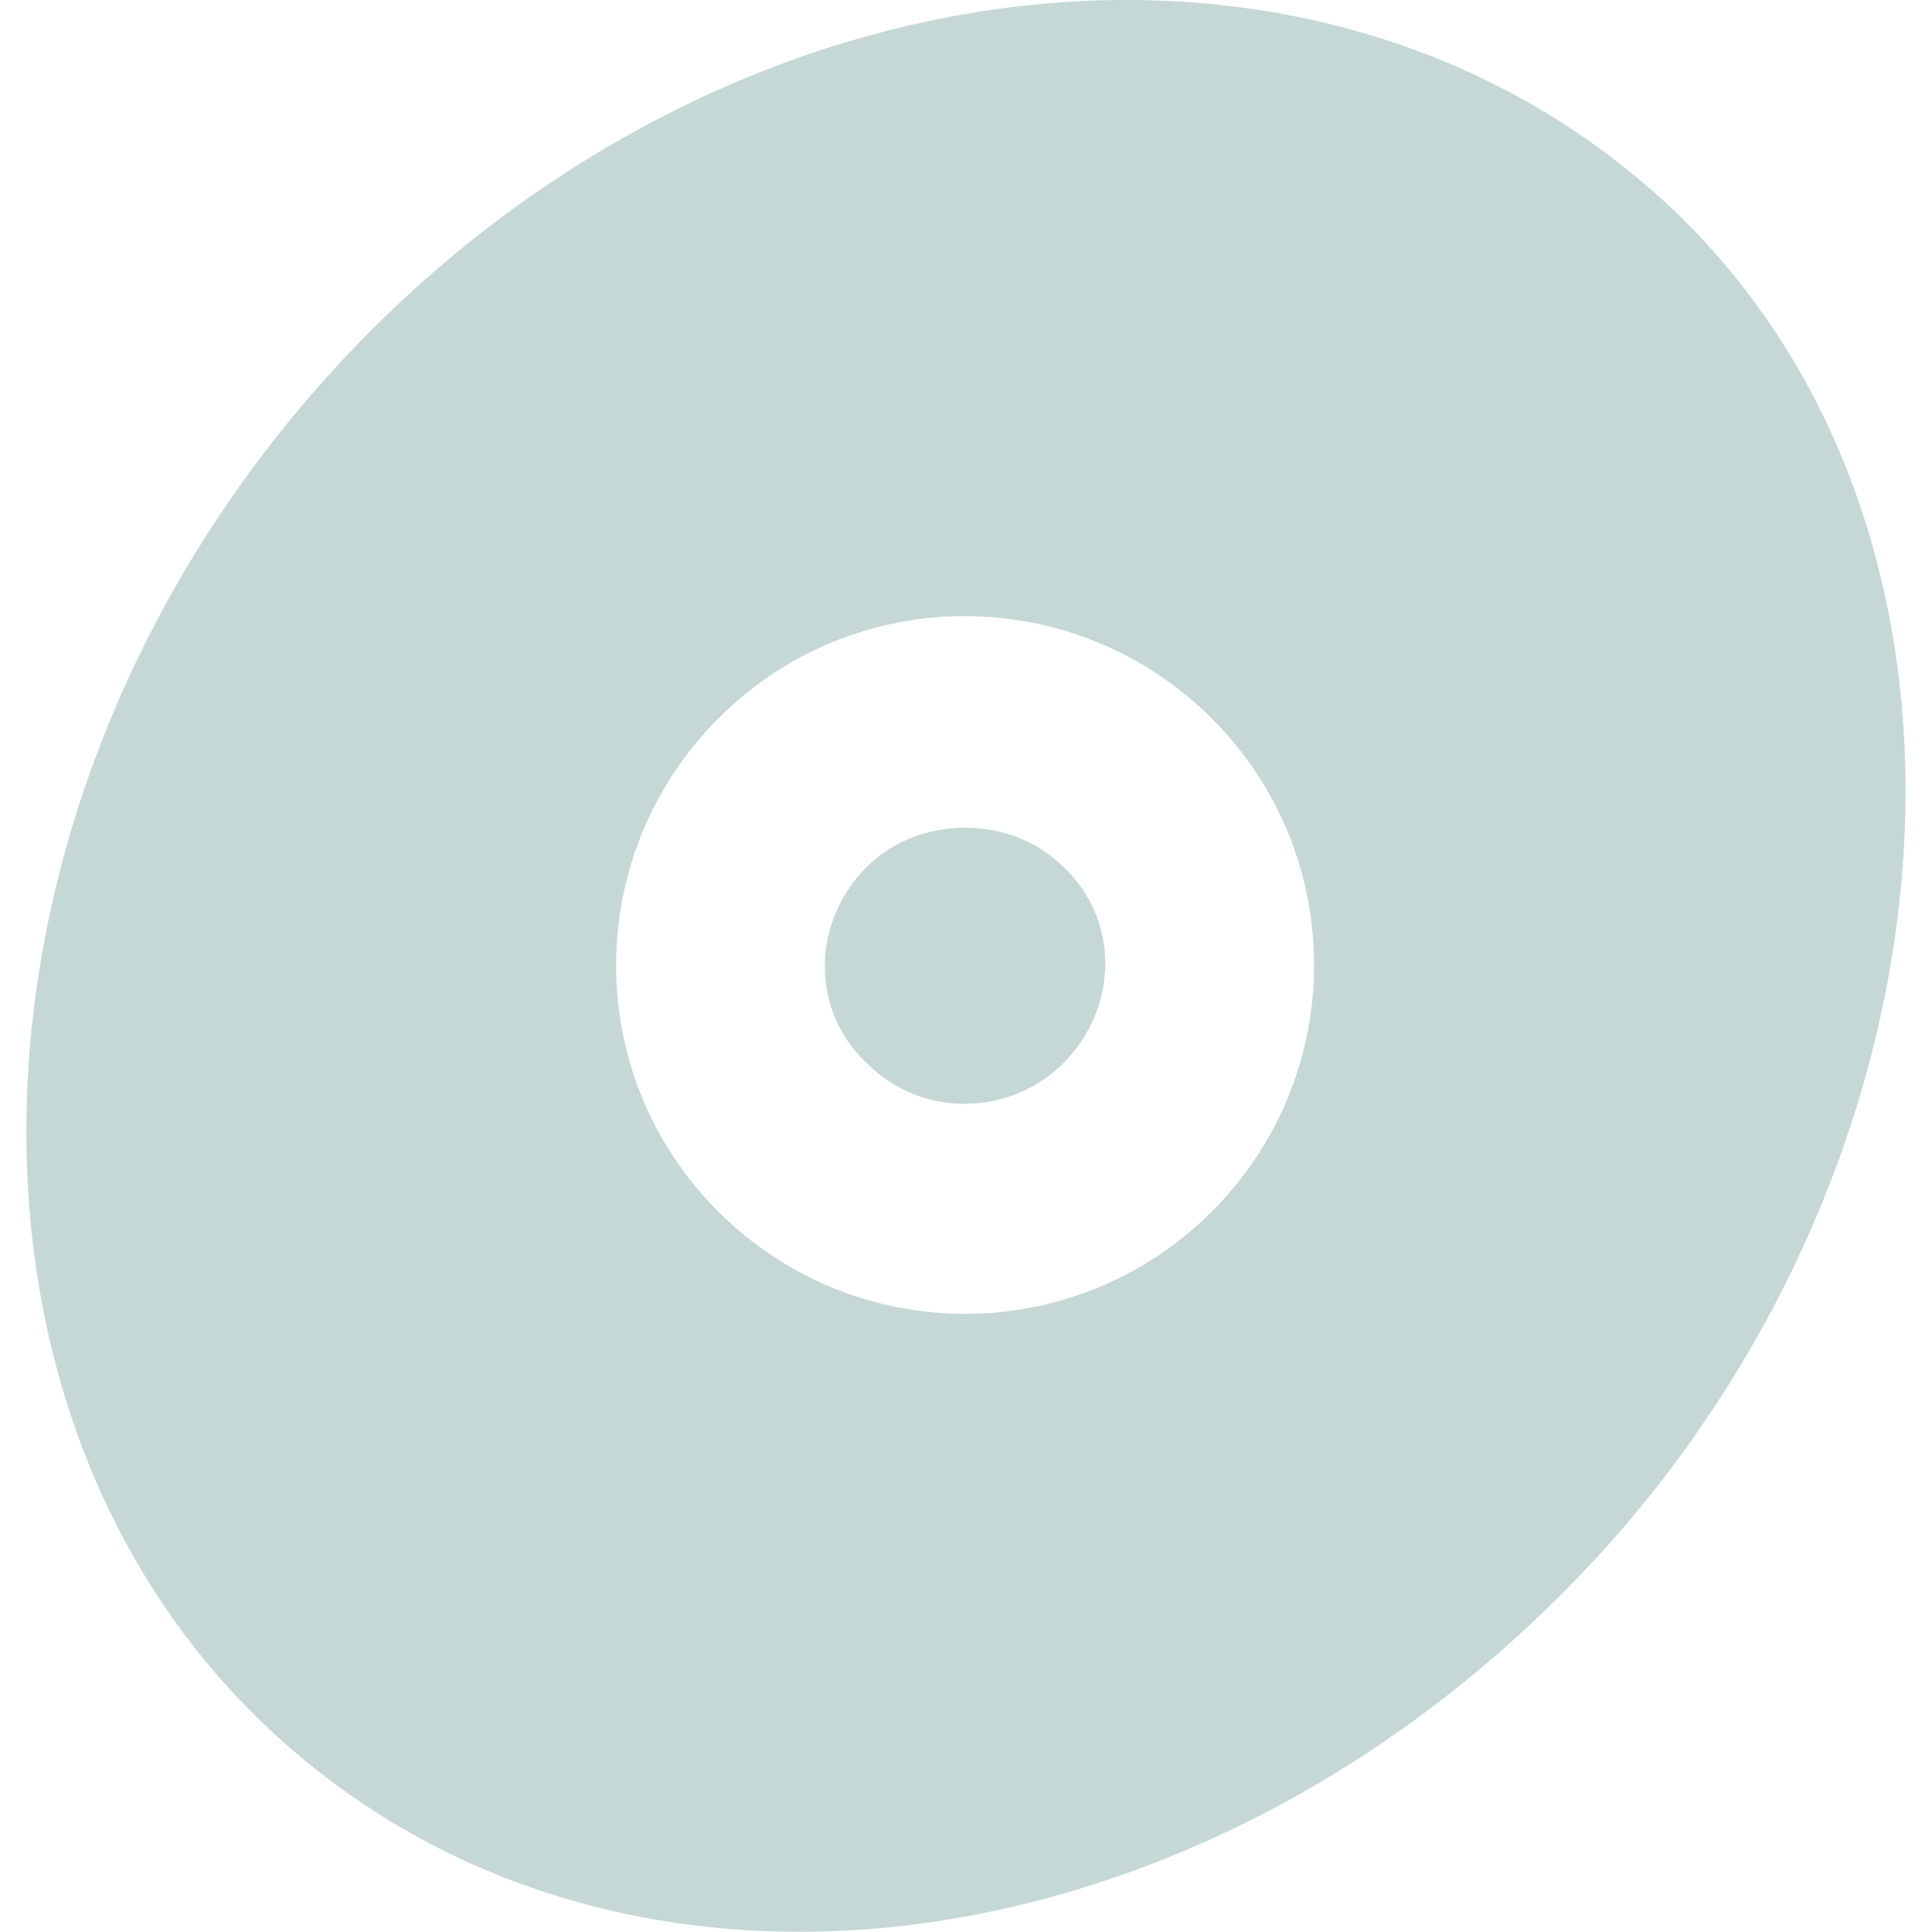<?xml version="1.0" encoding="utf-8"?>
<!-- Generator: Adobe Illustrator 27.2.0, SVG Export Plug-In . SVG Version: 6.00 Build 0)  -->
<svg version="1.1" id="Layer_1" xmlns="http://www.w3.org/2000/svg" xmlns:xlink="http://www.w3.org/1999/xlink" x="0px" y="0px"
	 viewBox="0 0 600 600" style="enable-background:new 0 0 600 600;" xml:space="preserve">
<style type="text/css">
	.st0{fill:none;}
	.st1{fill:#C5D8D6;}
</style>
<polygon class="st0" points="25,171 29,171 29,171 "/>
<polygon class="st0" points="645,171 649,171 649,171 "/>
<g>
	<path class="st1" d="M269.2,269.2c-17.4,17.4-17.4,44.8,0,61c17.4,17.4,44.8,16.2,61,0c17.4-17.4,17.4-44.8,0-61
		C314.1,253,285.4,253,269.2,269.2z"/>
	<path class="st1" d="M519.5,65C410-38.4,223.2-16,103.6,114.8S-24.7,438.6,86.2,539.4s295.1,72.2,413.4-59.8
		C611.7,353.9,625.4,165.8,519.5,65z M376.3,376.3c-42.3,42.3-110.8,42.3-153.2,0s-42.3-110.8,0-153.2s110.8-42.3,153.2,0
		S418.7,334,376.3,376.3z"/>
</g>
</svg>
